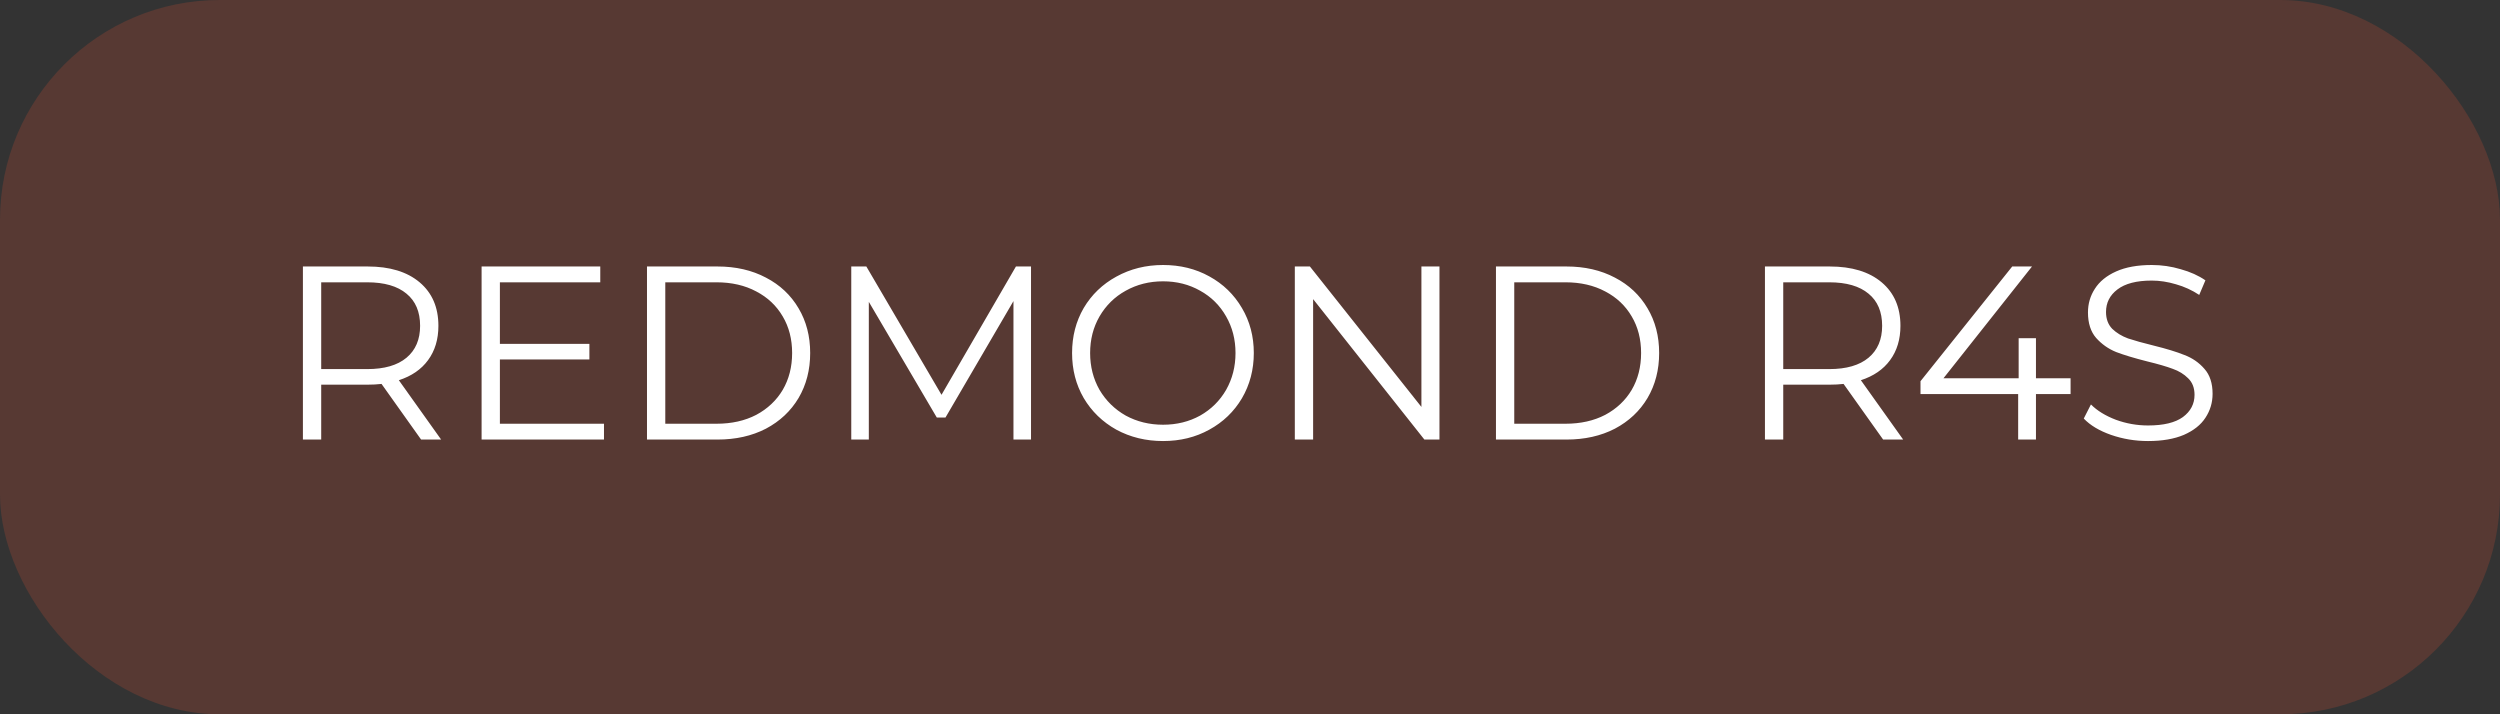 <svg xmlns="http://www.w3.org/2000/svg" width="182" height="52" viewBox="0 0 182 52" fill="none"><rect x="0" y="0" width="182" height="52" fill="#333333" stroke="none"/><rect width="182" height="52" rx="16" fill="#E65332" fill-opacity="0.2"></rect><path d="M30.656 32L27.776 27.95C27.452 27.986 27.116 28.004 26.768 28.004H23.384V32H22.052V19.4H26.768C28.376 19.4 29.636 19.784 30.548 20.552C31.46 21.32 31.916 22.376 31.916 23.72C31.916 24.704 31.664 25.538 31.16 26.222C30.668 26.894 29.96 27.38 29.036 27.68L32.114 32H30.656ZM26.732 26.87C27.98 26.87 28.934 26.594 29.594 26.042C30.254 25.49 30.584 24.716 30.584 23.72C30.584 22.7 30.254 21.92 29.594 21.38C28.934 20.828 27.98 20.552 26.732 20.552H23.384V26.87H26.732ZM43.97 30.848V32H35.06V19.4H43.7V20.552H36.392V25.034H42.908V26.168H36.392V30.848H43.97ZM47.101 19.4H52.231C53.563 19.4 54.739 19.67 55.759 20.21C56.779 20.738 57.571 21.482 58.135 22.442C58.699 23.39 58.981 24.476 58.981 25.7C58.981 26.924 58.699 28.016 58.135 28.976C57.571 29.924 56.779 30.668 55.759 31.208C54.739 31.736 53.563 32 52.231 32H47.101V19.4ZM52.159 30.848C53.263 30.848 54.229 30.632 55.057 30.2C55.885 29.756 56.527 29.15 56.983 28.382C57.439 27.602 57.667 26.708 57.667 25.7C57.667 24.692 57.439 23.804 56.983 23.036C56.527 22.256 55.885 21.65 55.057 21.218C54.229 20.774 53.263 20.552 52.159 20.552H48.433V30.848H52.159ZM75.058 19.4V32H73.78V21.92L68.83 30.398H68.2L63.25 21.974V32H61.972V19.4H63.07L68.542 28.742L73.96 19.4H75.058ZM84.671 32.108C83.423 32.108 82.289 31.832 81.269 31.28C80.261 30.716 79.469 29.948 78.893 28.976C78.329 28.004 78.047 26.912 78.047 25.7C78.047 24.488 78.329 23.396 78.893 22.424C79.469 21.452 80.261 20.69 81.269 20.138C82.289 19.574 83.423 19.292 84.671 19.292C85.919 19.292 87.041 19.568 88.037 20.12C89.045 20.672 89.837 21.44 90.413 22.424C90.989 23.396 91.277 24.488 91.277 25.7C91.277 26.912 90.989 28.01 90.413 28.994C89.837 29.966 89.045 30.728 88.037 31.28C87.041 31.832 85.919 32.108 84.671 32.108ZM84.671 30.92C85.667 30.92 86.567 30.698 87.371 30.254C88.175 29.798 88.805 29.174 89.261 28.382C89.717 27.578 89.945 26.684 89.945 25.7C89.945 24.716 89.717 23.828 89.261 23.036C88.805 22.232 88.175 21.608 87.371 21.164C86.567 20.708 85.667 20.48 84.671 20.48C83.675 20.48 82.769 20.708 81.953 21.164C81.149 21.608 80.513 22.232 80.045 23.036C79.589 23.828 79.361 24.716 79.361 25.7C79.361 26.684 79.589 27.578 80.045 28.382C80.513 29.174 81.149 29.798 81.953 30.254C82.769 30.698 83.675 30.92 84.671 30.92ZM104.793 19.4V32H103.695L95.595 21.776V32H94.263V19.4H95.361L103.479 29.624V19.4H104.793ZM108.906 19.4H114.036C115.368 19.4 116.544 19.67 117.564 20.21C118.584 20.738 119.376 21.482 119.94 22.442C120.504 23.39 120.786 24.476 120.786 25.7C120.786 26.924 120.504 28.016 119.94 28.976C119.376 29.924 118.584 30.668 117.564 31.208C116.544 31.736 115.368 32 114.036 32H108.906V19.4ZM113.964 30.848C115.068 30.848 116.034 30.632 116.862 30.2C117.69 29.756 118.332 29.15 118.788 28.382C119.244 27.602 119.472 26.708 119.472 25.7C119.472 24.692 119.244 23.804 118.788 23.036C118.332 22.256 117.69 21.65 116.862 21.218C116.034 20.774 115.068 20.552 113.964 20.552H110.238V30.848H113.964ZM137.092 32L134.212 27.95C133.888 27.986 133.552 28.004 133.204 28.004H129.82V32H128.488V19.4H133.204C134.812 19.4 136.072 19.784 136.984 20.552C137.896 21.32 138.352 22.376 138.352 23.72C138.352 24.704 138.1 25.538 137.596 26.222C137.104 26.894 136.396 27.38 135.472 27.68L138.55 32H137.092ZM133.168 26.87C134.416 26.87 135.37 26.594 136.03 26.042C136.69 25.49 137.02 24.716 137.02 23.72C137.02 22.7 136.69 21.92 136.03 21.38C135.37 20.828 134.416 20.552 133.168 20.552H129.82V26.87H133.168ZM150.738 28.688H148.218V32H146.922V28.688H139.812V27.752L146.49 19.4H147.93L141.486 27.536H146.958V24.62H148.218V27.536H150.738V28.688ZM156.378 32.108C155.442 32.108 154.542 31.958 153.678 31.658C152.826 31.358 152.166 30.962 151.698 30.47L152.22 29.444C152.676 29.9 153.282 30.272 154.038 30.56C154.794 30.836 155.574 30.974 156.378 30.974C157.506 30.974 158.352 30.77 158.916 30.362C159.48 29.942 159.762 29.402 159.762 28.742C159.762 28.238 159.606 27.836 159.294 27.536C158.994 27.236 158.622 27.008 158.178 26.852C157.734 26.684 157.116 26.504 156.324 26.312C155.376 26.072 154.62 25.844 154.056 25.628C153.492 25.4 153.006 25.058 152.598 24.602C152.202 24.146 152.004 23.528 152.004 22.748C152.004 22.112 152.172 21.536 152.508 21.02C152.844 20.492 153.36 20.072 154.056 19.76C154.752 19.448 155.616 19.292 156.648 19.292C157.368 19.292 158.07 19.394 158.754 19.598C159.45 19.79 160.05 20.06 160.554 20.408L160.104 21.47C159.576 21.122 159.012 20.864 158.412 20.696C157.812 20.516 157.224 20.426 156.648 20.426C155.544 20.426 154.71 20.642 154.146 21.074C153.594 21.494 153.318 22.04 153.318 22.712C153.318 23.216 153.468 23.624 153.768 23.936C154.08 24.236 154.464 24.47 154.92 24.638C155.388 24.794 156.012 24.968 156.792 25.16C157.716 25.388 158.46 25.616 159.024 25.844C159.6 26.06 160.086 26.396 160.482 26.852C160.878 27.296 161.076 27.902 161.076 28.67C161.076 29.306 160.902 29.888 160.554 30.416C160.218 30.932 159.696 31.346 158.988 31.658C158.28 31.958 157.41 32.108 156.378 32.108Z" fill="white"></path></svg>